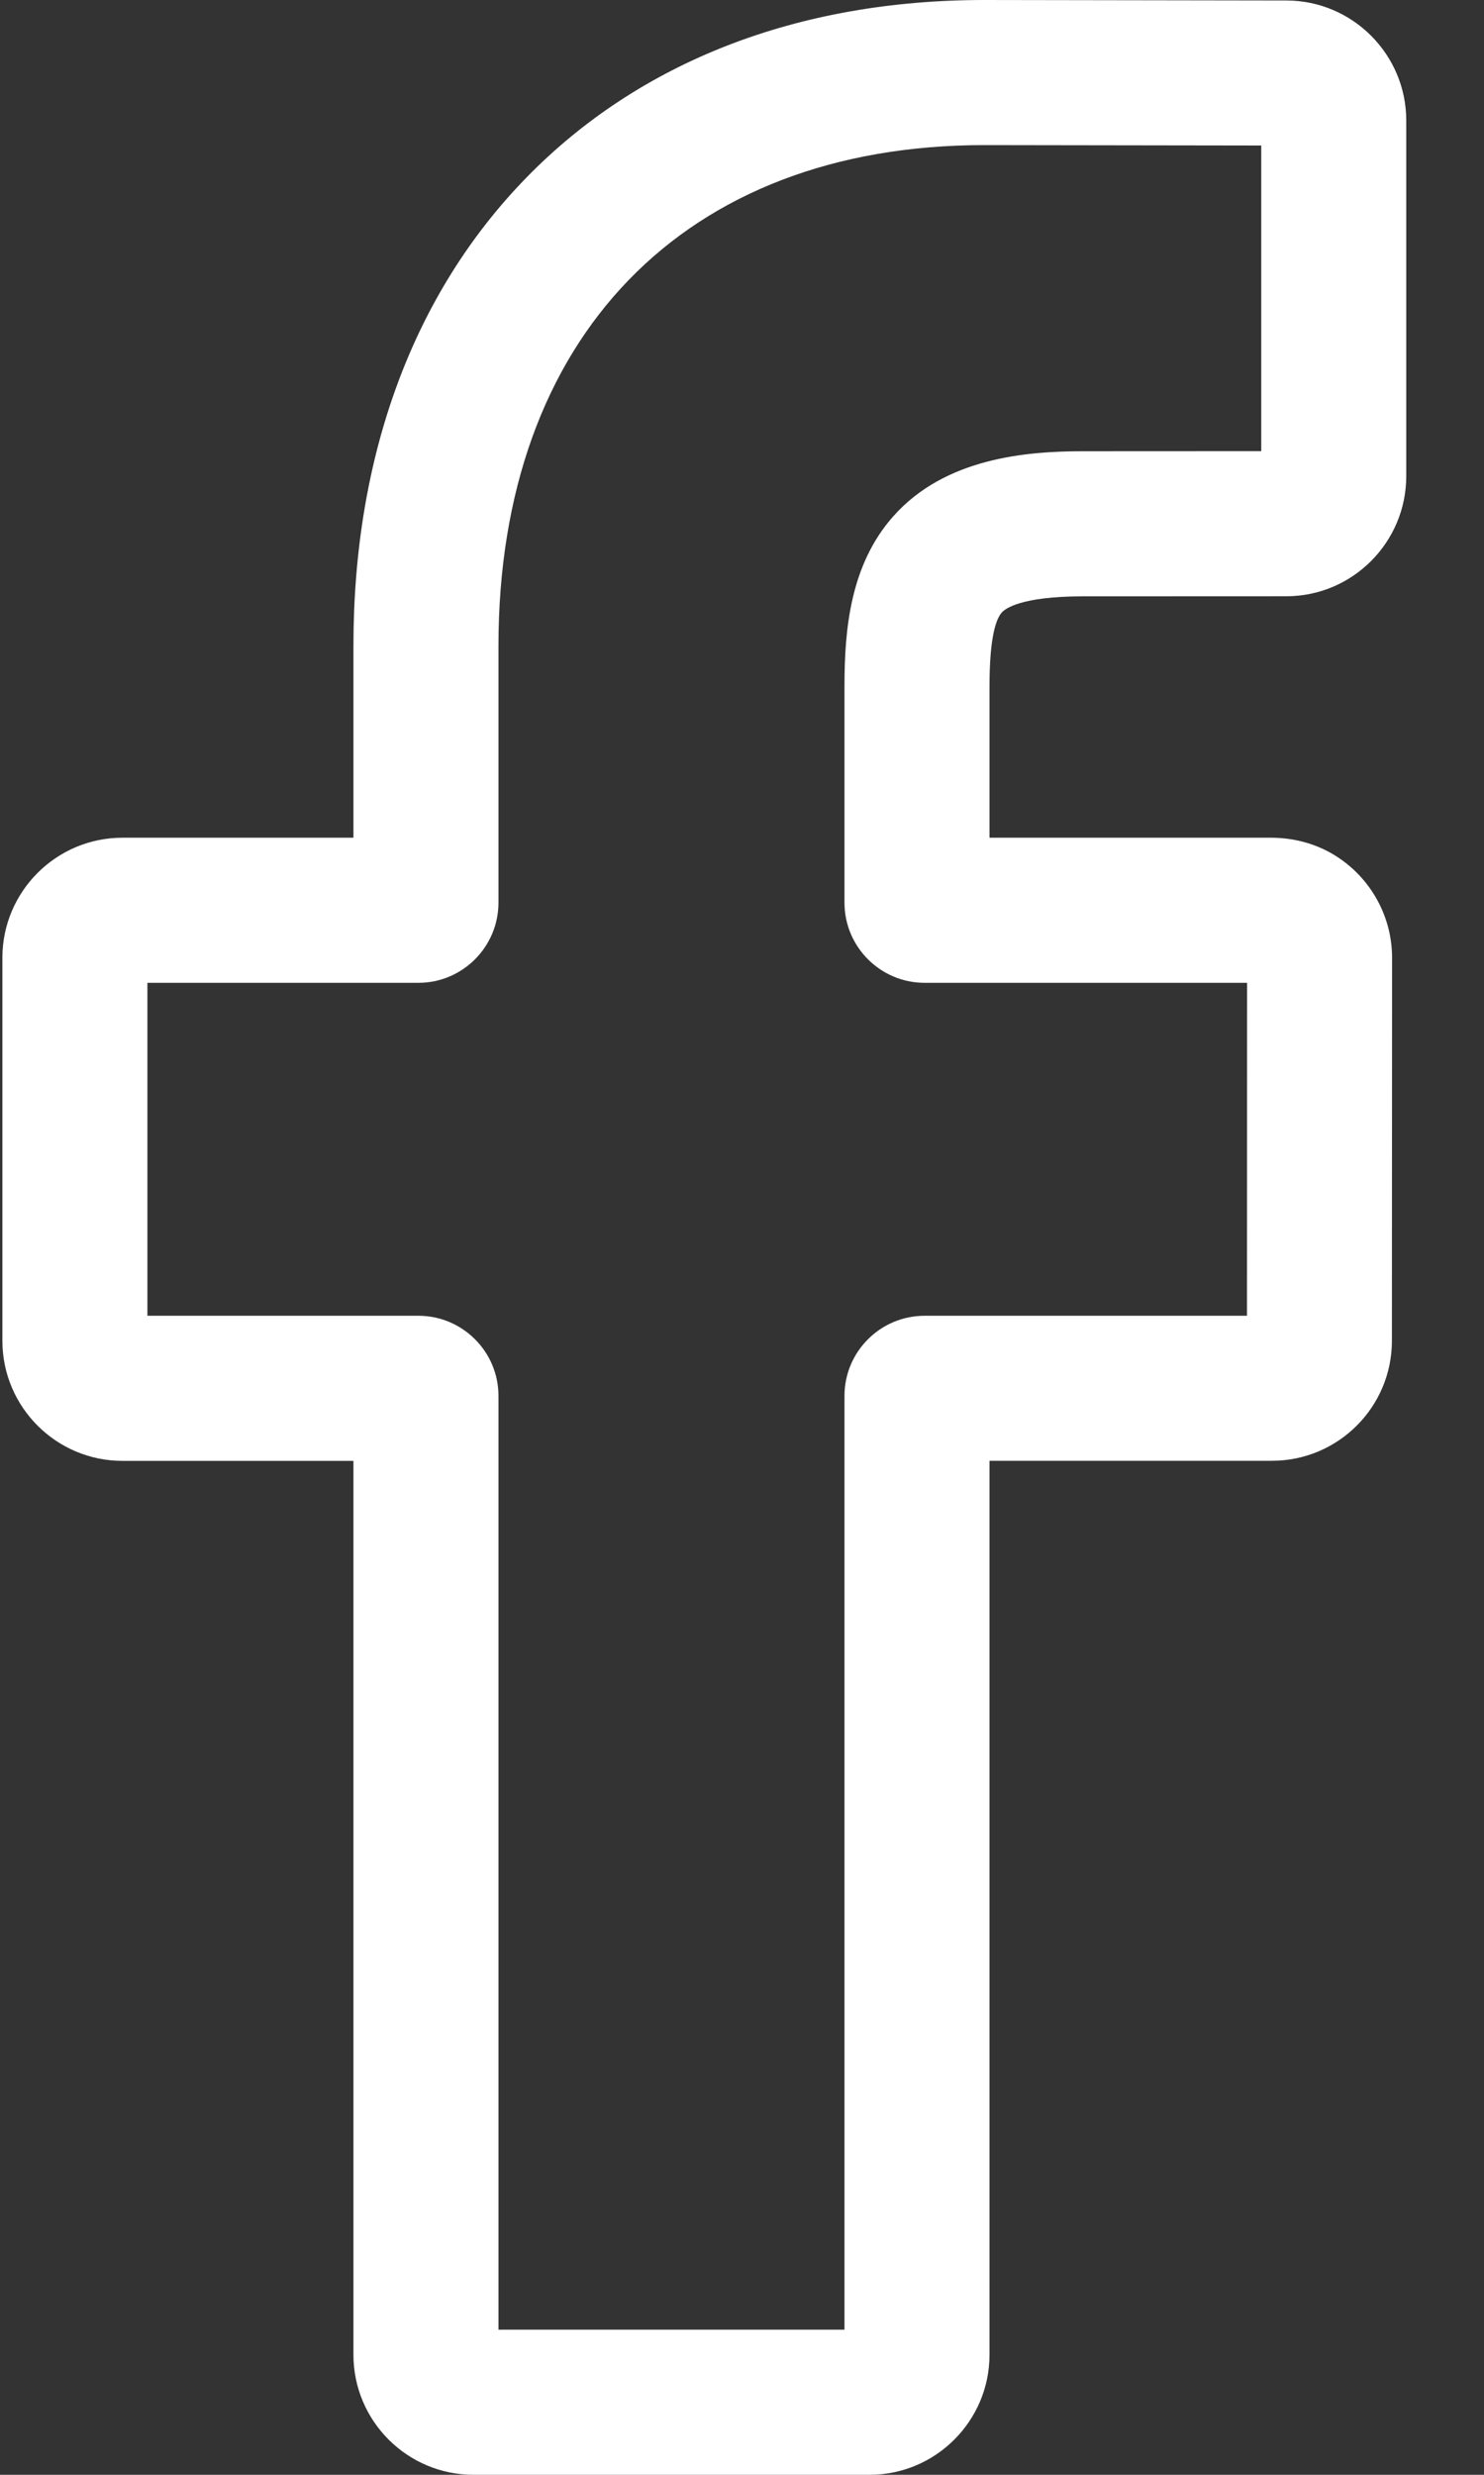 <?xml version="1.0" encoding="UTF-8"?>
<svg width="18px" height="30px" viewBox="0 0 18 30" version="1.1" xmlns="http://www.w3.org/2000/svg" xmlns:xlink="http://www.w3.org/1999/xlink">
    <rect x="0" y="0" width="18" height="30" fill="#333333" stroke="none"/>
    <!-- Generator: Sketch 39.1 (31720) - http://www.bohemiancoding.com/sketch -->
    <title>facebook</title>
    <desc>Created with Sketch.</desc>
    <defs></defs>
    <g id="Page-1" stroke="none" stroke-width="1" fill="none" fill-rule="evenodd">
        <g id="facebook" fill="#FFFFFF">
            <path d="M10.547,30 L5.743,30 C4.94,30 4.287,29.347 4.287,28.545 L4.287,17.709 L1.485,17.709 C0.682,17.709 0.029,17.056 0.029,16.253 L0.029,11.61 C0.029,10.808 0.682,10.155 1.485,10.155 L4.287,10.155 L4.287,7.83 C4.287,5.524 5.011,3.563 6.381,2.157 C7.756,0.746 9.679,0 11.94,0 L15.604,0.006 C16.405,0.007 17.057,0.66 17.057,1.461 L17.057,5.772 C17.057,6.575 16.404,7.228 15.602,7.228 L13.135,7.229 C12.383,7.229 12.191,7.379 12.15,7.426 C12.083,7.502 12.002,7.719 12.002,8.318 L12.002,10.155 L15.417,10.155 C15.674,10.155 15.923,10.218 16.137,10.337 C16.598,10.595 16.885,11.083 16.885,11.61 L16.883,16.254 C16.883,17.056 16.231,17.708 15.428,17.708 L12.002,17.708 L12.002,28.545 C12.002,29.347 11.349,30 10.547,30 L10.547,30 Z M6.046,28.241 L10.243,28.241 L10.243,16.921 C10.243,16.385 10.679,15.95 11.215,15.95 L15.125,15.95 L15.126,11.914 L11.215,11.914 C10.679,11.914 10.243,11.478 10.243,10.942 L10.243,8.318 C10.243,7.63 10.313,6.849 10.832,6.262 C11.459,5.552 12.446,5.47 13.135,5.47 L15.298,5.469 L15.298,1.764 L11.939,1.759 C8.305,1.759 6.046,4.085 6.046,7.83 L6.046,10.942 C6.046,11.478 5.61,11.914 5.075,11.914 L1.788,11.914 L1.788,15.95 L5.075,15.95 C5.61,15.95 6.046,16.385 6.046,16.921 L6.046,28.241 Z M15.601,1.765 L15.601,1.765 L15.601,1.765 Z" id="Shape"></path>
        </g>
    </g>
</svg>